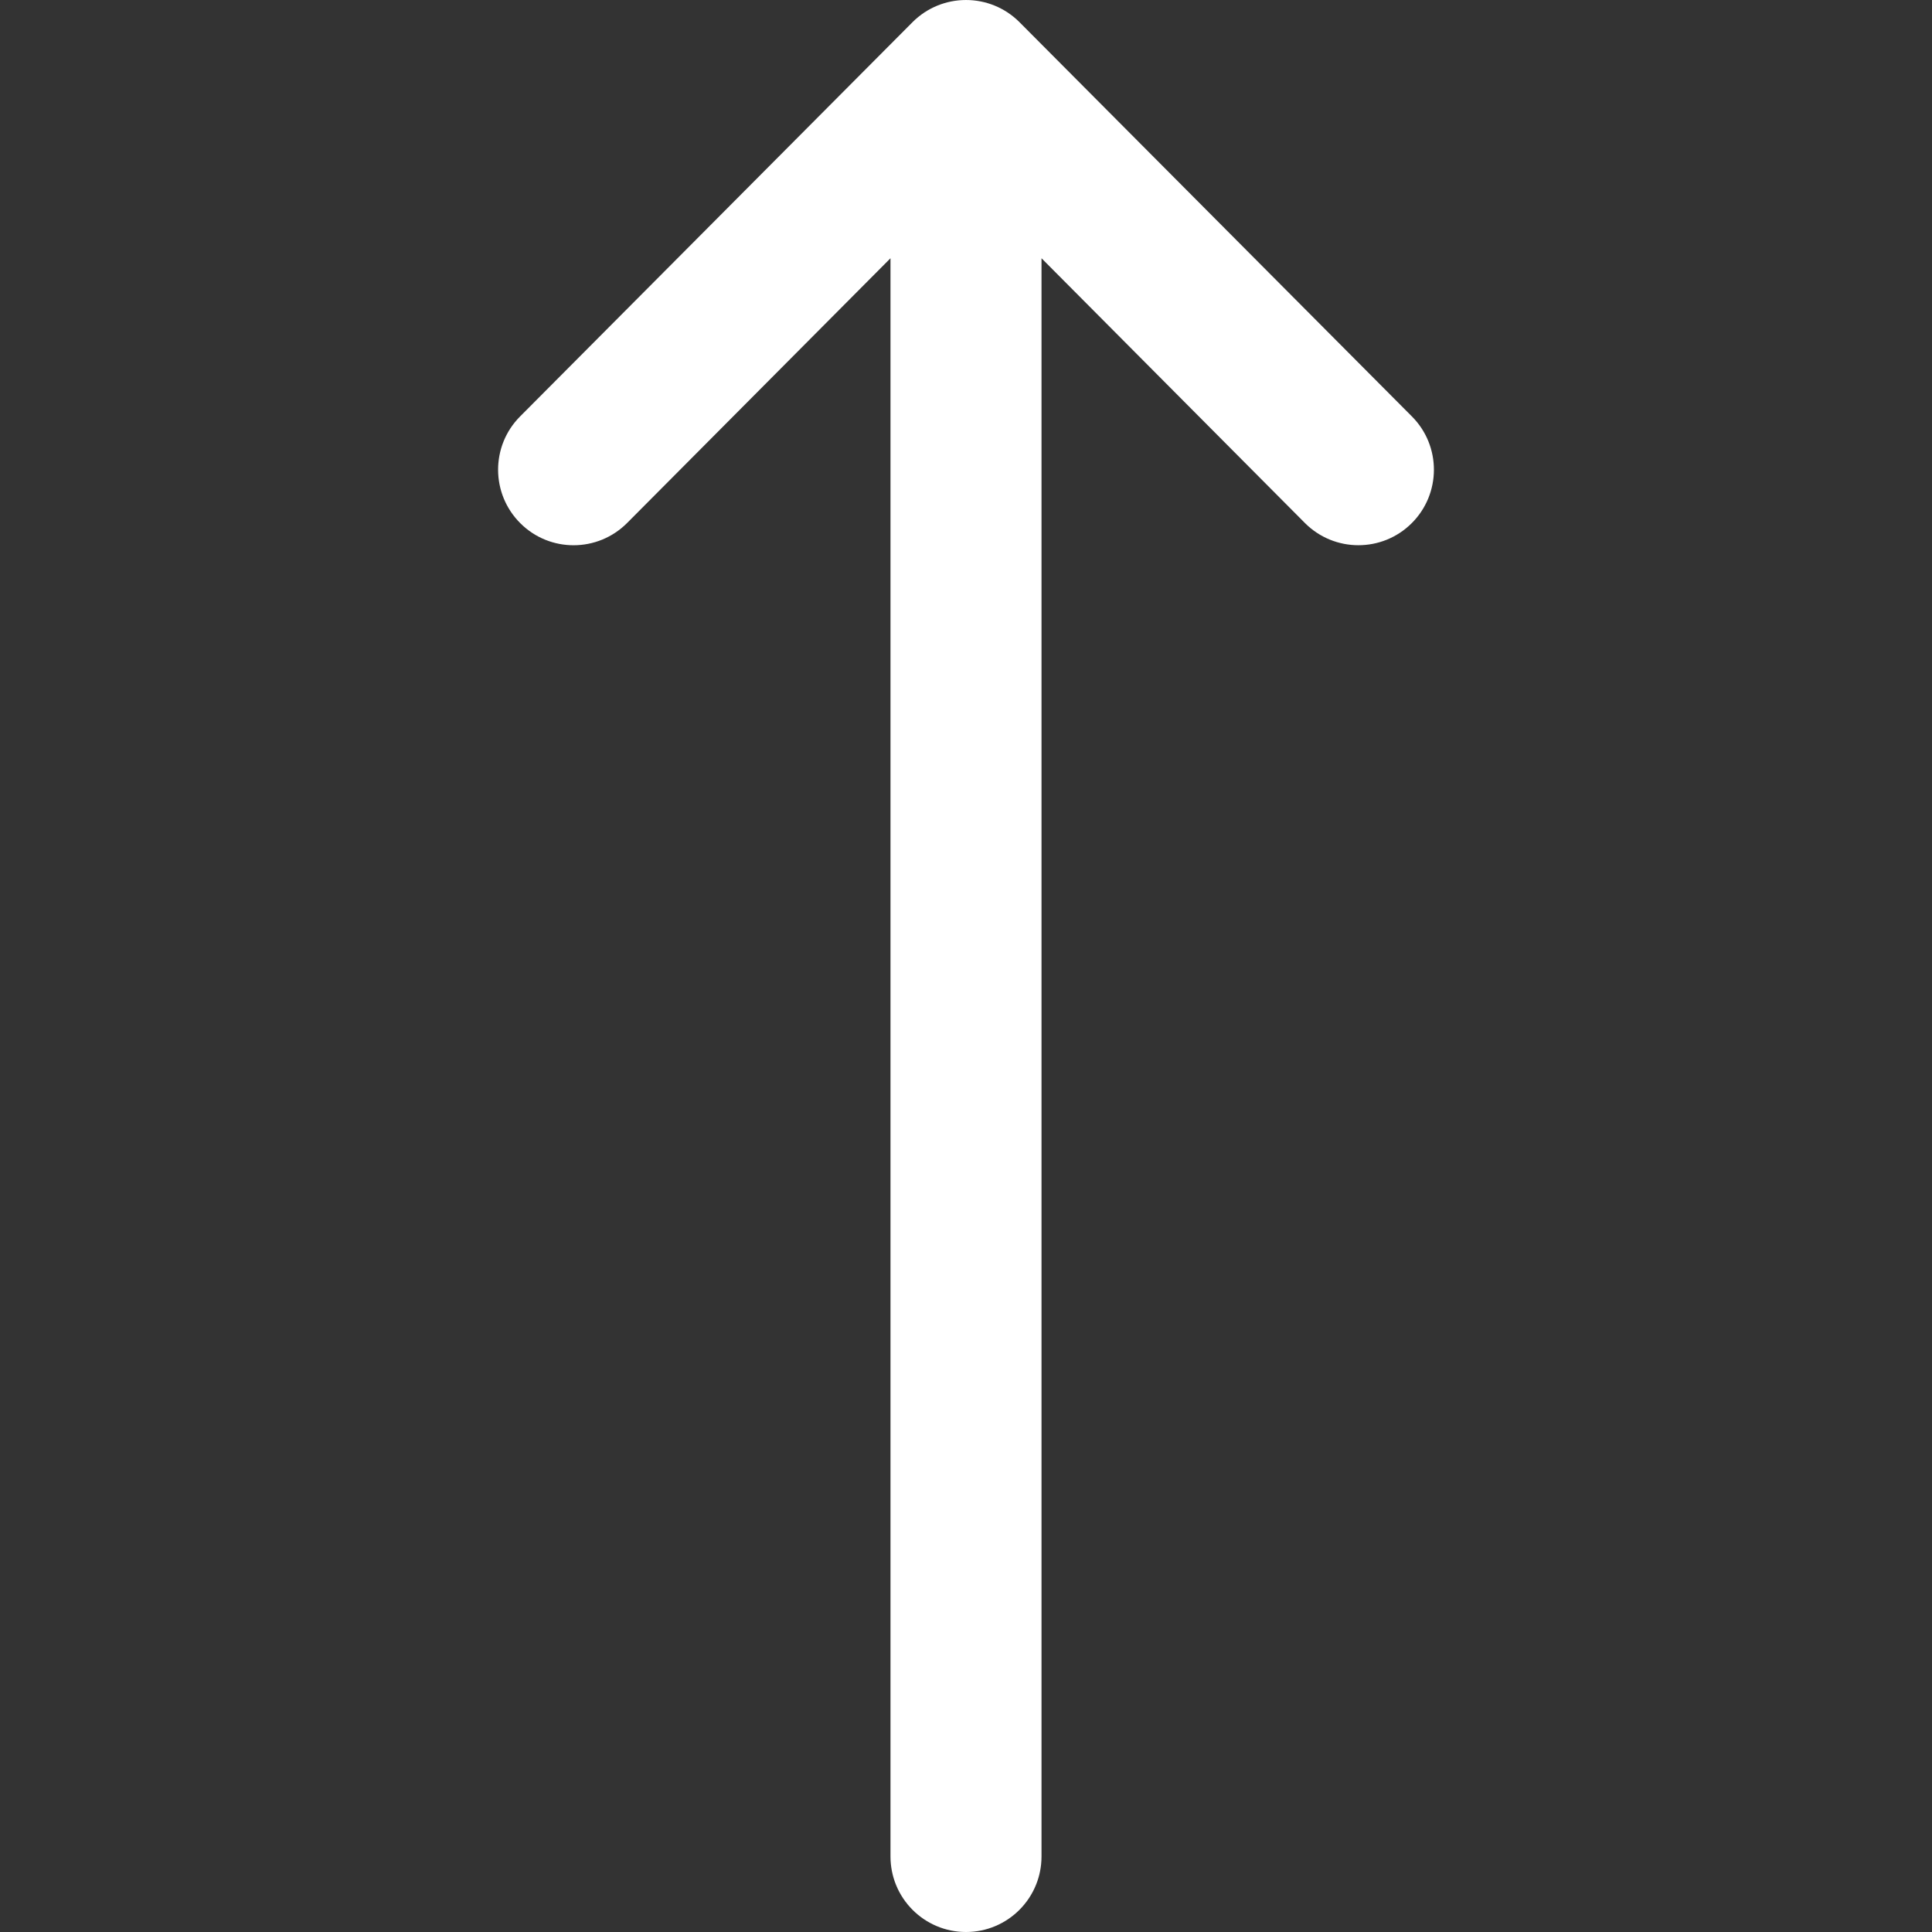 <svg width="24" height="24" viewBox="0 0 24 24" fill="none" xmlns="http://www.w3.org/2000/svg">
<rect x="0" y="0" width="24" height="24" fill="#333333" stroke="none"/>
<g clip-path="url(#clip0)">
<path d="M11.336 0.275C11.336 0.275 11.336 0.275 11.335 0.276L6.46 5.174C6.095 5.541 6.097 6.135 6.464 6.5C6.831 6.866 7.424 6.864 7.79 6.497L11.062 3.208L11.062 23.062C11.062 23.58 11.482 24 12 24C12.518 24 12.938 23.58 12.938 23.062L12.938 3.208L16.21 6.497C16.576 6.864 17.169 6.865 17.536 6.5C17.903 6.135 17.905 5.541 17.54 5.174L12.665 0.276C12.664 0.275 12.664 0.275 12.664 0.275C12.297 -0.092 11.702 -0.091 11.336 0.275Z" fill="white"/>
</g>
<defs>
<clipPath id="clip0">
<rect width="24" height="24" fill="white" transform="translate(0 24) rotate(-90)"/>
</clipPath>
</defs>
</svg>
